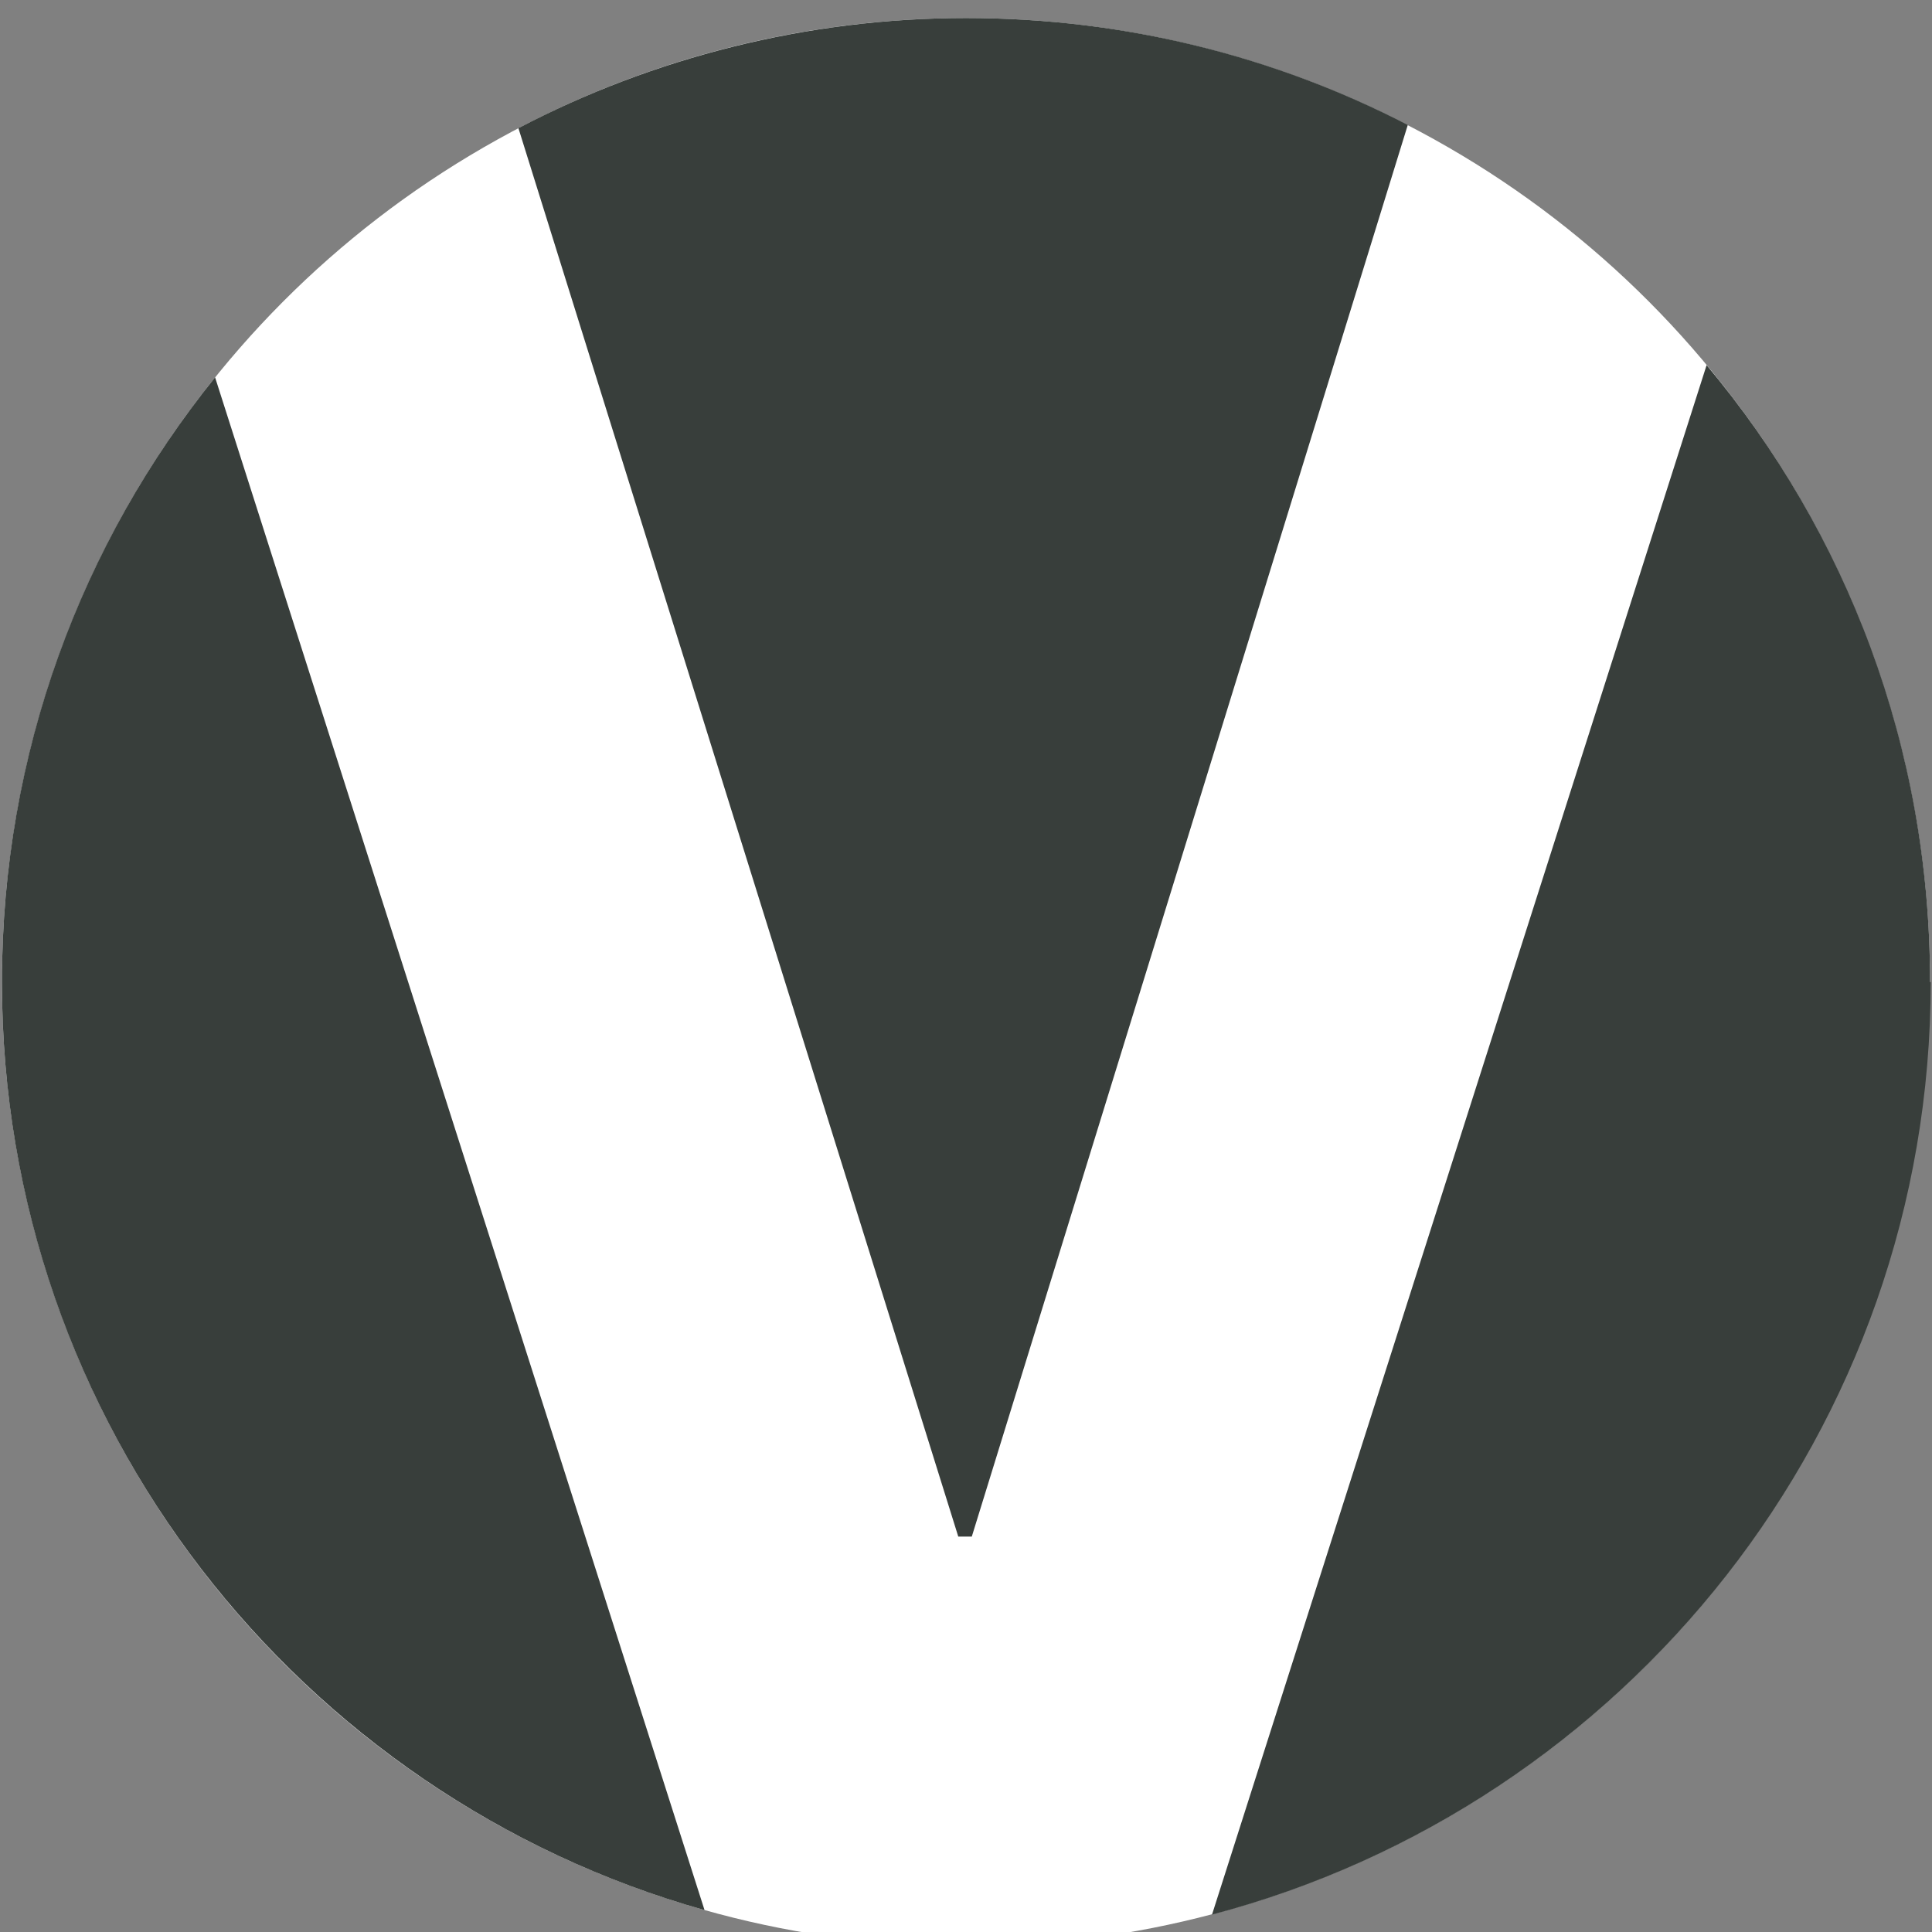 <?xml version="1.0" encoding="UTF-8"?>
<svg id="Layer_1" data-name="Layer 1" xmlns="http://www.w3.org/2000/svg" viewBox="0 0 30 30">
  <rect x="0" y="0" width="30" height="30" fill="#808080" stroke="none"/>
  <defs>
    <style>
      .cls-1 {
        fill: #fff;
      }

      .cls-2 {
        fill: #383e3b;
      }
    </style>
  </defs>
  <circle class="cls-1" cx="15" cy="15.25" r="14.97"/>
  <path class="cls-2" d="M15.09,23.86L21.86,1.94c-2.05-1.06-4.39-1.66-6.86-1.66s-4.87,.62-6.95,1.71l6.83,21.87h.2Z"/>
  <path class="cls-2" d="M.03,15.25C.03,22.11,4.65,27.89,10.94,29.66L3.34,5.86C1.27,8.43,.03,11.69,.03,15.25Z"/>
  <path class="cls-2" d="M29.97,15.25c0-3.65-1.3-6.99-3.47-9.58l-7.68,24.06c6.42-1.69,11.16-7.53,11.16-14.48Z"/>
</svg>
